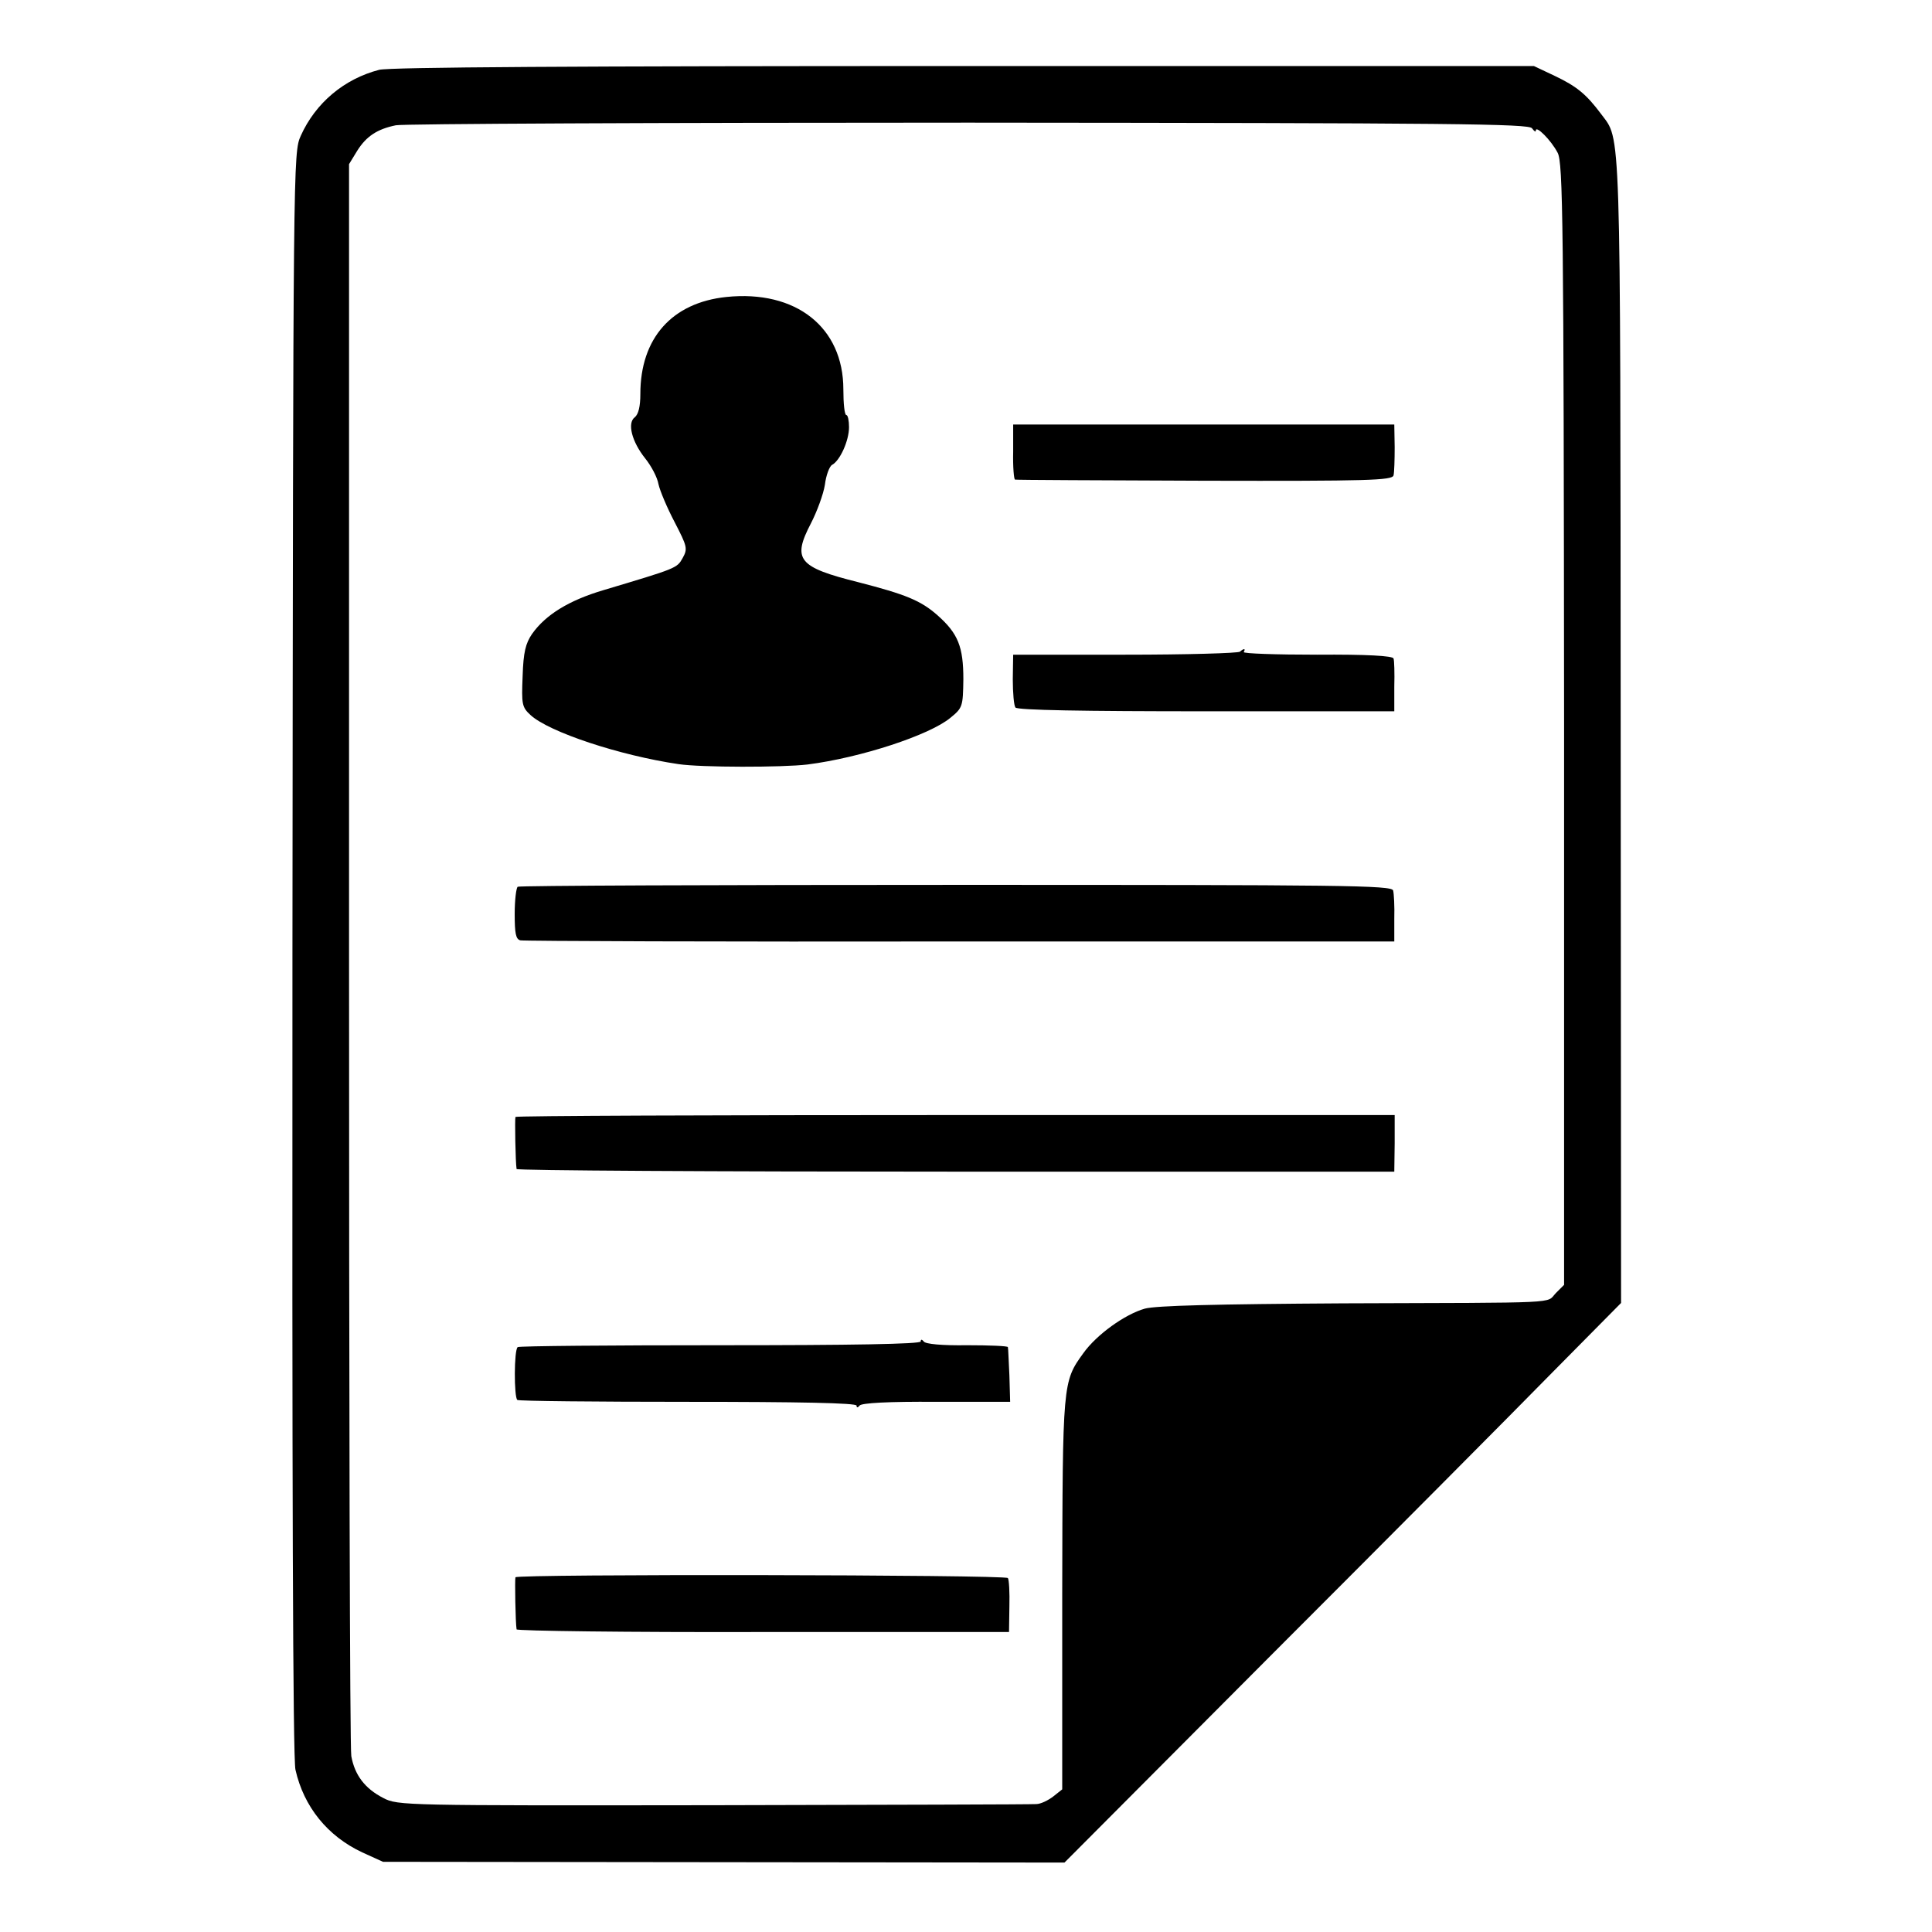 <?xml version="1.0" standalone="no"?>
<!DOCTYPE svg PUBLIC "-//W3C//DTD SVG 20010904//EN"
 "http://www.w3.org/TR/2001/REC-SVG-20010904/DTD/svg10.dtd">
<svg version="1.0" xmlns="http://www.w3.org/2000/svg"
 width="512pt" height="512pt" viewBox="0 0 512 512"
 preserveAspectRatio="xMidYMid meet">
<g transform="translate(0,512) scale(0.1,-0.1)"
fill="#000000" stroke="none">
<path d="M1005 4935 c-93 -24 -169 -88 -208 -175 -20 -45 -20 -57 -22 -2165
-1 -1386 1 -2136 8 -2165 22 -98 85 -176 177 -219 l55 -25 903 -1 903 -1 554
556 c305 305 637 639 737 741 l184 186 -1 1519 c-1 1633 1 1560 -52 1632 -39
52 -64 73 -123 101 l-55 26 -1509 0 c-1033 0 -1522 -3 -1551 -10z m3055 -155
c6 -8 10 -11 10 -6 0 15 41 -26 58 -59 14 -27 16 -176 17 -1515 l0 -1485 -22
-22 c-27 -28 27 -25 -563 -27 -337 -2 -497 -6 -526 -14 -53 -15 -128 -69 -163
-118 -55 -76 -55 -77 -56 -638 l0 -518 -24 -19 c-13 -10 -33 -20 -45 -20 -11
-1 -397 -2 -856 -3 -817 -1 -836 -1 -874 19 -49 25 -76 61 -85 111 -4 22 -6
980 -6 2129 l0 2090 22 36 c24 38 53 57 102 67 18 4 700 7 1517 7 1292 -1
1486 -3 1494 -15z"/>
<path d="M1925 4333 c-144 -15 -228 -109 -228 -257 0 -33 -5 -54 -15 -62 -20
-15 -8 -64 28 -109 16 -20 32 -50 35 -68 4 -18 23 -63 43 -101 33 -64 35 -70
21 -95 -15 -27 -16 -27 -210 -85 -91 -27 -153 -65 -189 -116 -17 -25 -23 -48
-25 -112 -3 -74 -2 -82 21 -103 49 -45 236 -107 392 -130 60 -9 275 -9 342 -1
141 18 324 78 379 124 32 26 33 30 34 102 0 86 -14 121 -68 169 -45 40 -86 56
-210 88 -160 40 -176 60 -126 156 16 31 33 77 37 102 3 25 12 49 19 53 21 11
45 64 45 100 0 17 -3 32 -7 32 -5 0 -8 31 -8 68 0 165 -126 264 -310 245z"/>
<path d="M2685 3923 c-1 -40 2 -74 5 -74 3 -1 229 -2 502 -3 435 -1 497 1 501
14 2 8 3 42 3 75 l-1 60 -505 0 -505 0 0 -72z"/>
<path d="M3286 3393 c-4 -4 -141 -8 -304 -8 l-297 0 -1 -65 c0 -36 3 -70 7
-75 5 -7 179 -10 506 -10 l498 0 0 65 c1 36 0 70 -2 75 -2 7 -72 11 -202 10
-110 0 -197 3 -195 7 6 10 0 10 -10 1z"/>
<path d="M1372 2770 c-4 -3 -8 -35 -8 -72 0 -52 3 -67 15 -70 9 -2 534 -4
1166 -3 l1150 0 0 60 c1 33 -1 67 -3 75 -3 14 -133 15 -1158 15 -636 0 -1158
-2 -1162 -5z"/>
<path d="M1366 2160 c-2 -5 0 -121 3 -138 0 -4 524 -7 1164 -7 l1162 0 1 75 0
75 -1164 0 c-640 0 -1165 -2 -1166 -5z"/>
<path d="M2440 1565 c0 -7 -184 -10 -531 -10 -291 0 -533 -2 -537 -5 -10 -7
-10 -133 -1 -140 4 -3 208 -5 453 -5 292 0 446 -3 446 -10 0 -6 3 -6 8 0 4 7
79 11 203 10 l196 0 -2 70 c-2 38 -3 72 -4 75 0 3 -49 5 -108 5 -65 -1 -111 3
-115 10 -5 6 -8 6 -8 0z"/>
<path d="M1366 940 c-2 -5 0 -121 3 -138 0 -4 294 -8 653 -7 l652 0 1 68 c1
37 -1 71 -4 75 -7 9 -1301 11 -1305 2z"/>
</g>
</svg>
